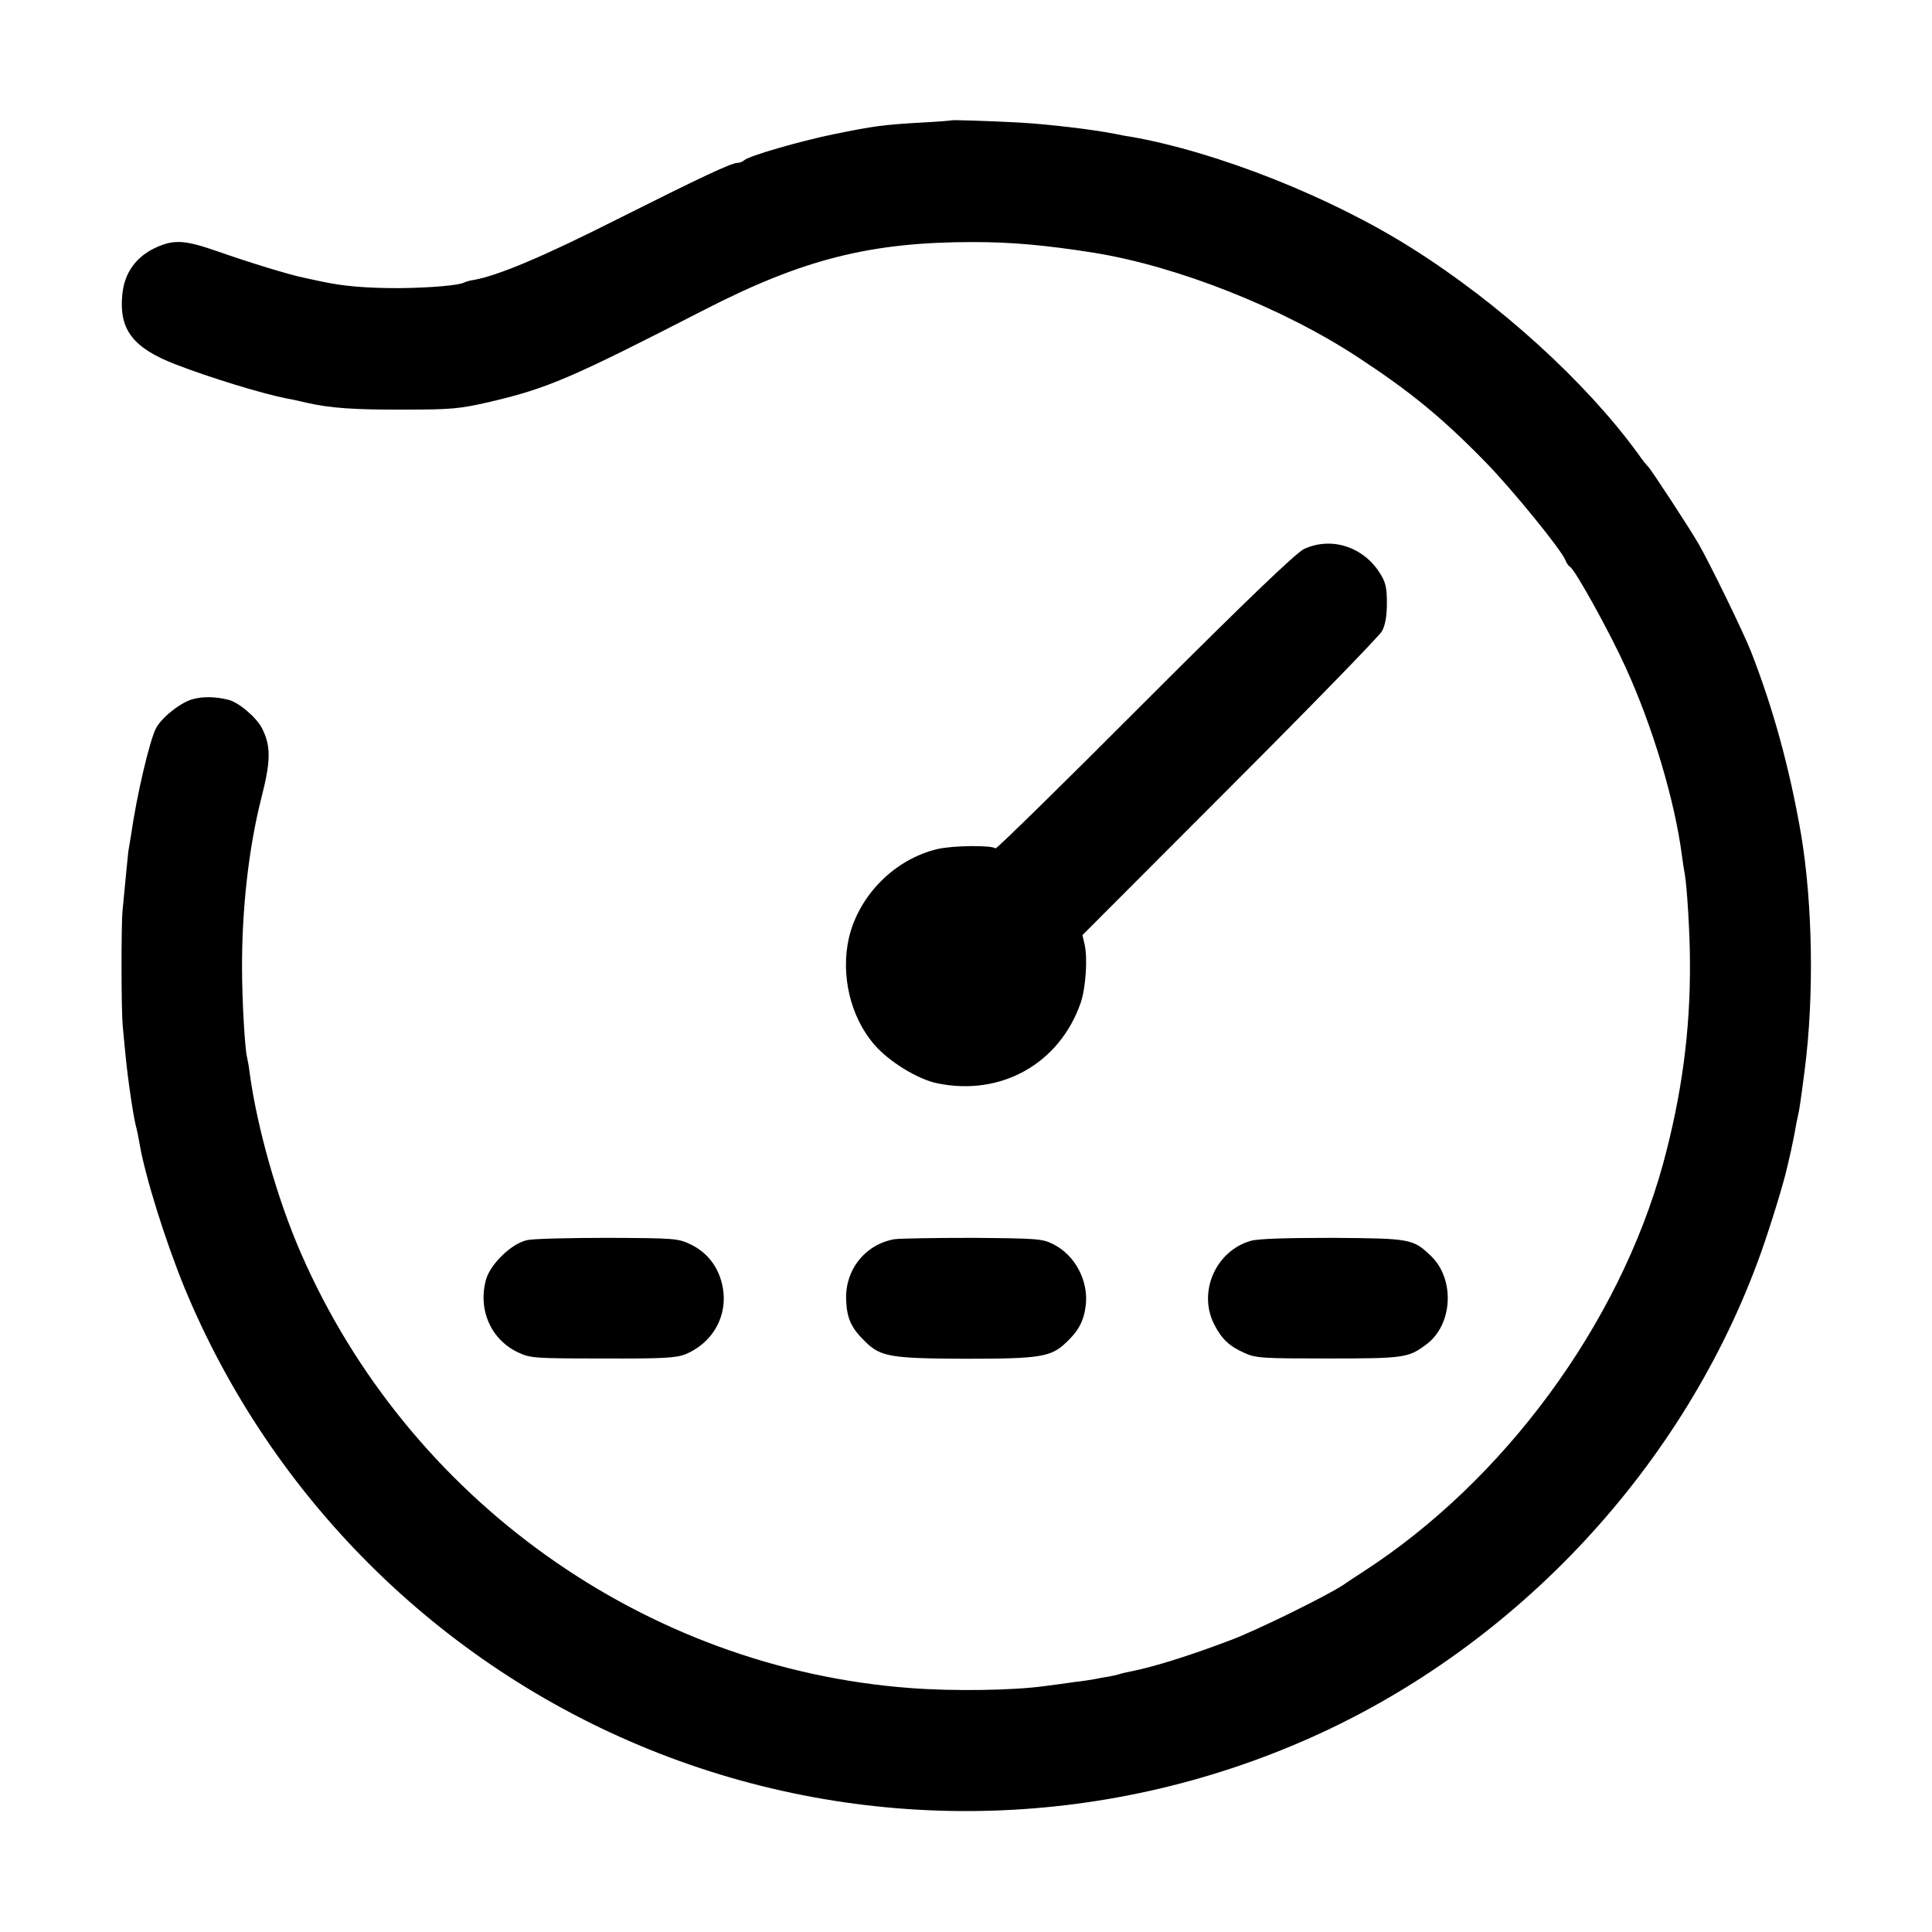 <?xml version="1.0" standalone="no"?>
<!DOCTYPE svg PUBLIC "-//W3C//DTD SVG 20010904//EN"
 "http://www.w3.org/TR/2001/REC-SVG-20010904/DTD/svg10.dtd">
<svg version="1.0" xmlns="http://www.w3.org/2000/svg"
 width="700pt" height="700pt" viewBox="0 0 700 700"
 preserveAspectRatio="xMidYMid meet">
<g transform="translate(0,700) scale(0.1,-0.1)"
fill="#000000" stroke="none">
<path d="M3447 6564 c-1 -1 -49 -5 -107 -8 -141 -8 -175 -13 -318 -42 -126
-26 -310 -79 -326 -95 -6 -5 -16 -9 -23 -9 -23 0 -129 -50 -438 -205 -265
-134 -429 -203 -517 -219 -15 -2 -31 -7 -35 -9 -18 -11 -126 -20 -238 -21
-118 0 -201 7 -280 24 -22 5 -51 11 -65 14 -50 10 -197 55 -308 94 -120 42
-159 45 -223 17 -75 -33 -119 -93 -126 -174 -12 -125 39 -191 190 -250 129
-50 316 -107 407 -125 14 -2 45 -9 70 -15 87 -20 177 -26 360 -25 166 0 197 3
305 28 209 49 293 85 776 333 358 184 603 246 974 246 140 0 263 -11 440 -39
302 -49 682 -199 956 -379 189 -124 304 -218 462 -380 95 -97 275 -318 289
-355 4 -10 11 -21 17 -24 19 -12 144 -238 201 -364 99 -217 178 -483 204 -682
3 -25 8 -54 10 -65 8 -43 19 -216 19 -320 2 -249 -30 -485 -98 -734 -160 -580
-575 -1145 -1085 -1475 -25 -16 -58 -38 -74 -49 -55 -37 -312 -164 -406 -199
-150 -57 -278 -97 -363 -114 -10 -2 -26 -5 -35 -8 -9 -3 -30 -8 -47 -11 -16
-2 -39 -7 -50 -9 -11 -2 -42 -7 -70 -10 -27 -4 -77 -11 -110 -15 -114 -16
-335 -19 -488 -7 -960 72 -1817 683 -2206 1574 -85 194 -159 454 -186 652 -3
25 -8 52 -10 60 -8 31 -18 210 -18 320 -1 215 24 436 69 615 36 139 36 192 3
257 -20 39 -86 95 -123 103 -45 11 -91 12 -127 2 -43 -11 -113 -66 -134 -106
-23 -45 -70 -244 -90 -386 -4 -22 -8 -49 -10 -60 -1 -11 -6 -56 -10 -100 -4
-44 -9 -96 -11 -115 -5 -49 -5 -366 1 -420 2 -25 7 -72 10 -105 9 -91 29 -228
40 -265 2 -8 7 -31 10 -50 20 -120 94 -356 164 -527 314 -759 922 -1363 1682
-1671 772 -313 1639 -297 2400 43 750 335 1354 986 1629 1755 35 98 85 262 94
306 3 10 9 39 15 64 5 25 13 61 16 80 3 19 8 42 10 50 4 17 9 48 24 165 34
263 29 598 -13 850 -41 238 -100 455 -182 665 -29 73 -150 321 -190 390 -34
59 -175 274 -183 280 -4 3 -20 23 -36 46 -188 259 -502 545 -820 745 -294 186
-706 349 -1020 404 -16 2 -41 7 -55 10 -81 16 -241 35 -347 41 -112 6 -243 10
-246 8z"/>
<path d="M4725 5011 c-28 -13 -204 -181 -577 -554 -294 -295 -538 -534 -541
-531 -12 12 -152 11 -209 -2 -155 -36 -285 -166 -322 -321 -31 -135 5 -288 92
-388 52 -61 158 -126 228 -140 232 -48 444 72 520 293 18 55 25 158 14 209
l-8 35 534 535 c294 294 542 549 551 566 12 21 18 55 18 102 0 59 -5 76 -27
111 -61 94 -175 130 -273 85z"/>
<path d="M1911 2507 c-56 -11 -134 -86 -150 -143 -30 -109 17 -217 116 -264
45 -21 59 -22 308 -22 222 -1 266 2 300 16 104 44 158 150 130 258 -16 63 -55
111 -112 139 -46 22 -57 23 -299 24 -137 0 -270 -3 -293 -8z"/>
<path d="M3240 2510 c-107 -19 -181 -114 -174 -225 3 -64 20 -99 70 -147 55
-54 92 -60 363 -61 269 0 309 6 364 59 45 42 64 78 71 135 10 88 -38 180 -116
220 -41 21 -56 22 -293 24 -137 0 -266 -2 -285 -5z"/>
<path d="M4531 2504 c-127 -37 -191 -186 -132 -302 27 -53 55 -80 110 -104 41
-19 66 -20 303 -20 274 0 291 2 356 51 97 72 104 239 15 322 -64 61 -75 62
-355 64 -168 0 -271 -3 -297 -11z"/>
</g>
</svg>
